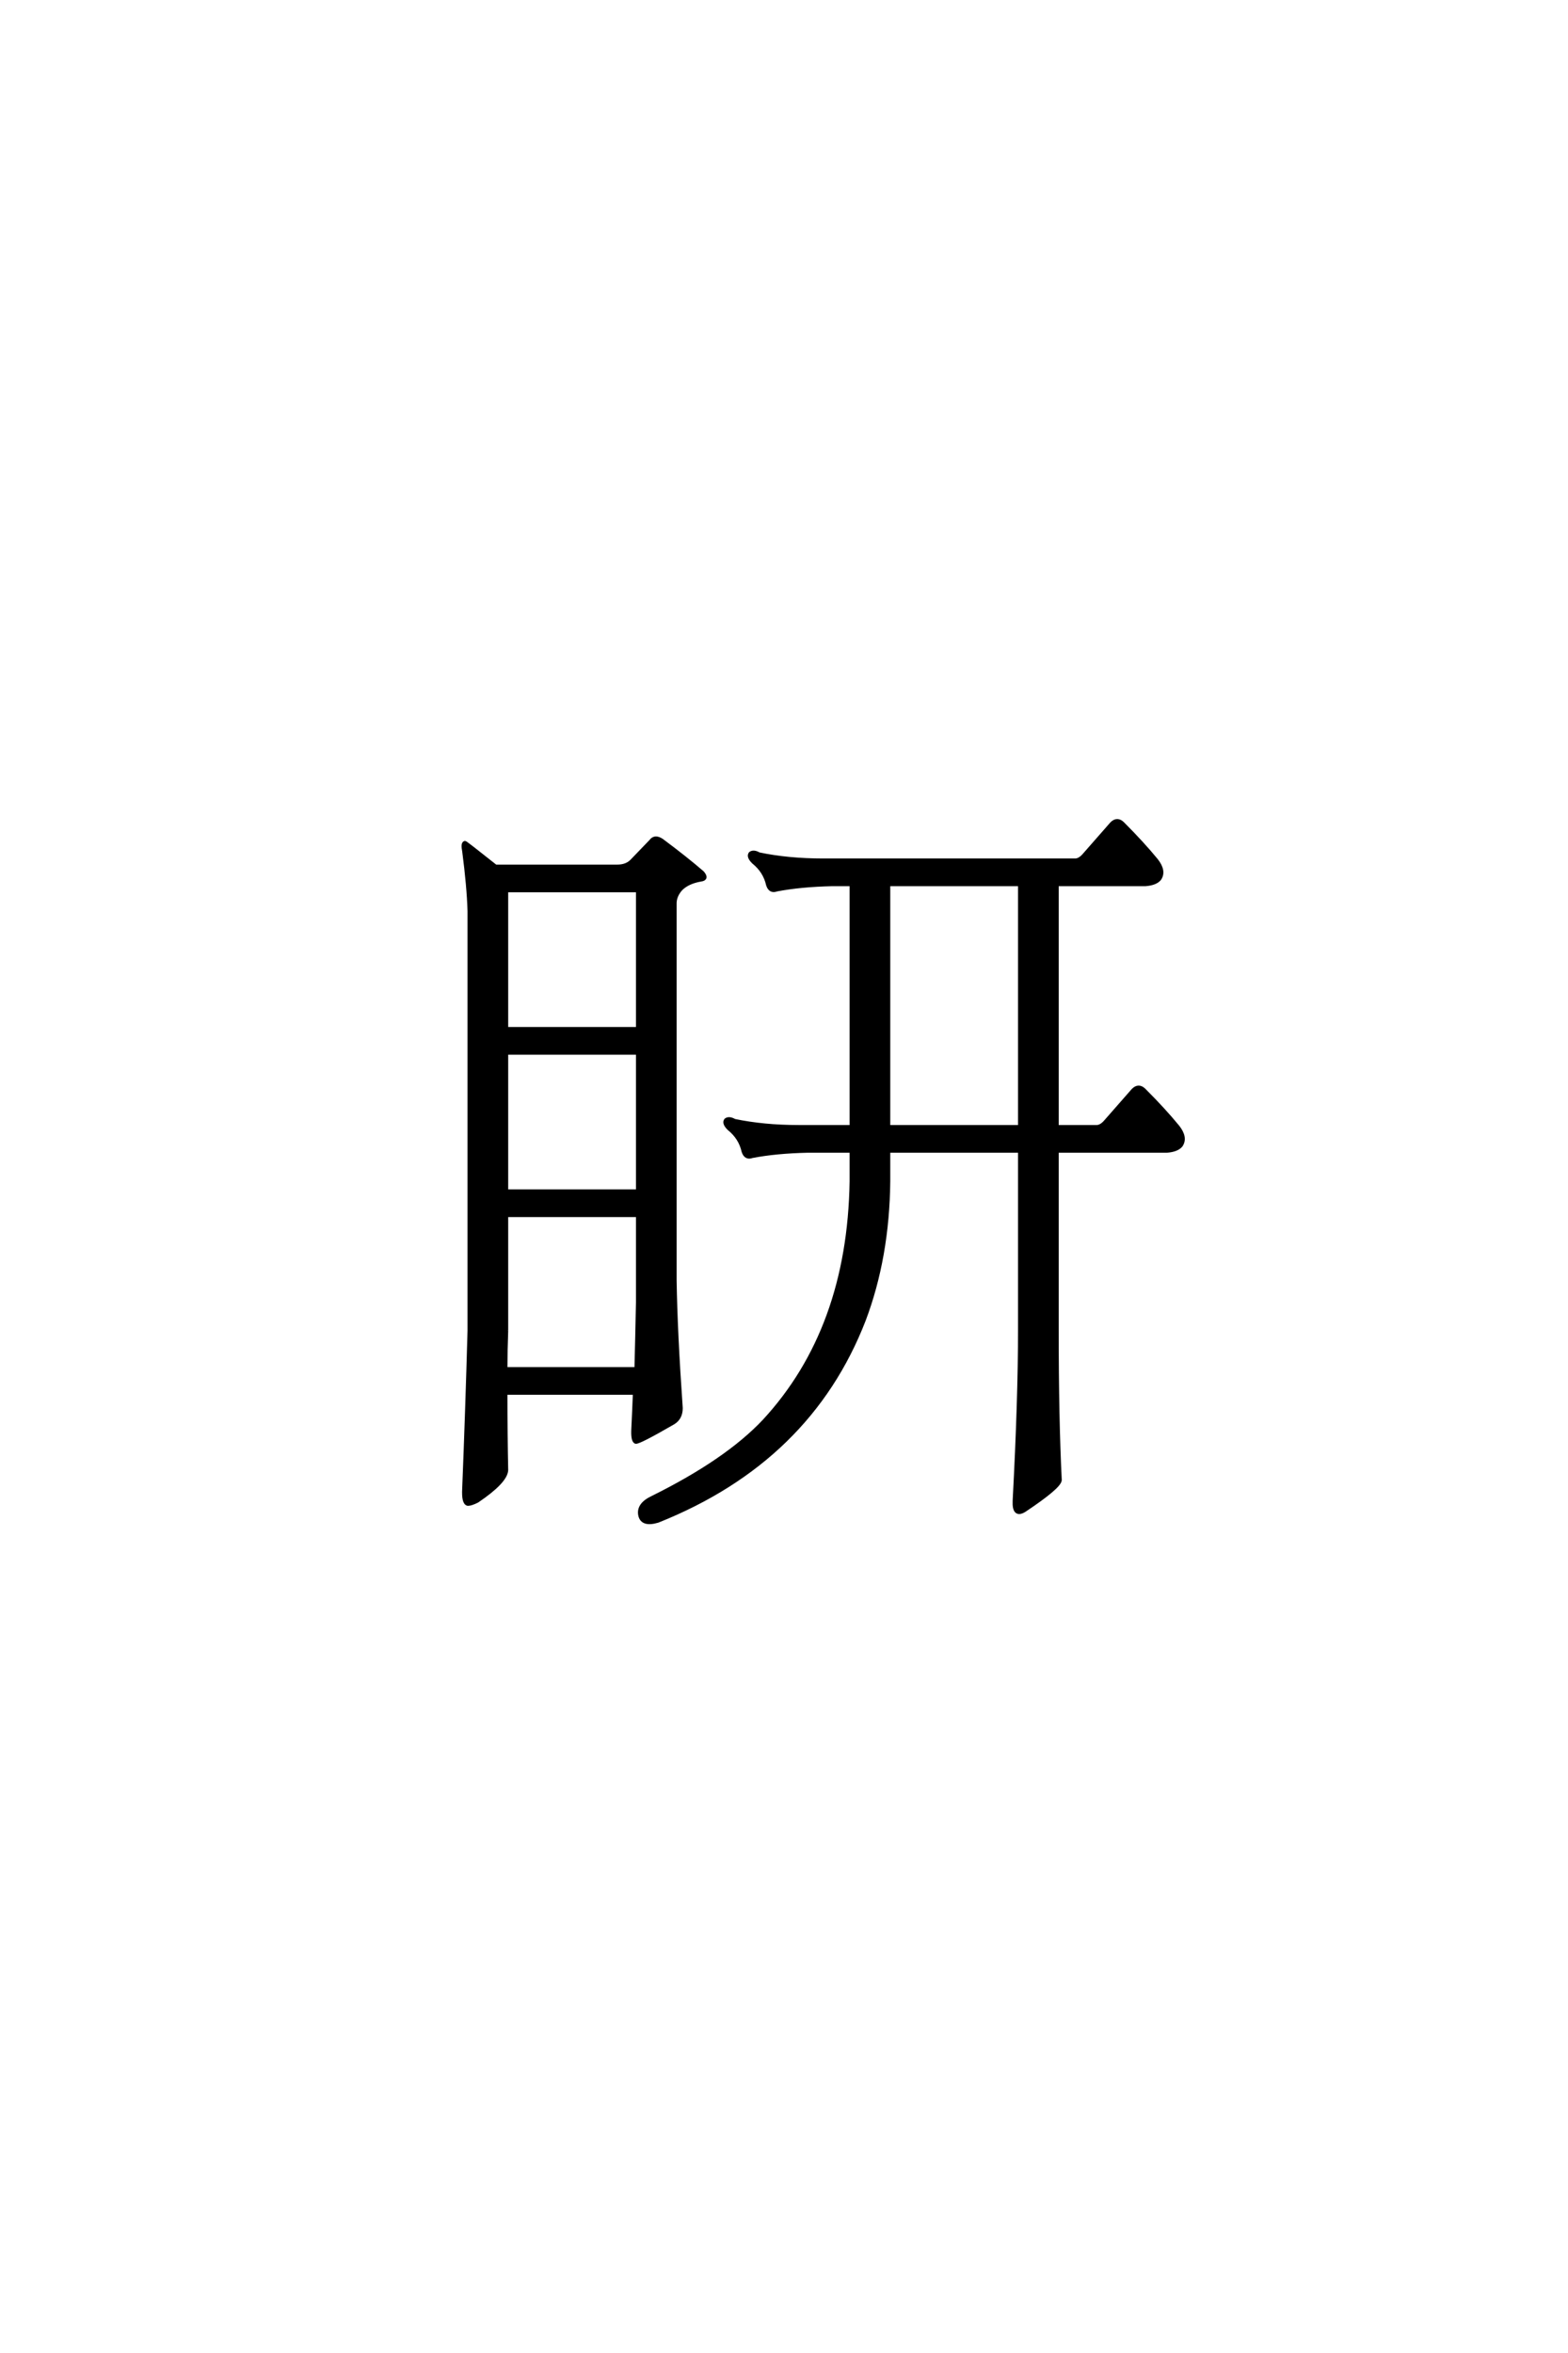 <?xml version='1.0' encoding='UTF-8'?>
<!DOCTYPE svg PUBLIC "-//W3C//DTD SVG 1.0//EN"
"http://www.w3.org/TR/2001/REC-SVG-20010904/DTD/svg10.dtd">

<svg xmlns='http://www.w3.org/2000/svg' version='1.0' width='40.0' height='60.0'>

 <g transform='scale(0.1 -0.1) translate(110.0 -370.0)'>
  <path d='M107.234 144.531
L102.344 144.531
Q94.141 144.344 88.094 143.172
Q86.531 142.578 85.938 144.344
Q85.156 147.859 82.234 150.203
Q80.859 151.562 81.453 152.344
Q82.234 152.938 83.594 152.156
Q91.016 150.594 100 150.594
L164.266 150.594
Q165.438 150.594 166.609 151.953
L173.641 159.969
Q175 161.328 176.375 159.969
Q181.453 154.891 184.969 150.594
Q187.109 147.859 185.75 145.906
Q184.766 144.734 182.234 144.531
L159.578 144.531
L159.578 82.625
L169.734 82.625
Q170.906 82.625 172.078 83.984
L179.109 92
Q180.469 93.359 181.844 92
Q186.922 86.922 190.438 82.625
Q192.578 79.891 191.219 77.938
Q190.234 76.766 187.703 76.562
L159.578 76.562
L159.578 31.062
Q159.578 8.016 160.359 -7.422
Q160.156 -9.188 151.375 -15.047
Q148.641 -16.797 148.828 -12.703
Q150.203 13.281 150.203 31.062
L150.203 76.562
L116.609 76.562
L116.609 68.75
Q116.406 49.422 110.359 33.406
Q96.484 -2.344 57.812 -17.781
Q53.906 -18.953 53.328 -16.406
Q52.734 -13.672 56.453 -11.922
Q75.391 -2.547 84.969 7.625
Q106.641 31.062 107.234 68.75
L107.234 76.562
L96.094 76.562
Q87.891 76.375 81.844 75.203
Q80.281 74.609 79.688 76.375
Q78.906 79.891 75.984 82.234
Q74.609 83.594 75.203 84.375
Q75.984 84.969 77.344 84.188
Q84.766 82.625 93.75 82.625
L107.234 82.625
L107.234 144.531
L107.234 144.531
M116.609 144.531
L116.609 82.625
L150.203 82.625
L150.203 144.531
L116.609 144.531
L116.609 144.531
M18.953 14.844
Q18.953 3.906 19.141 -4.891
Q18.953 -7.812 11.719 -12.703
Q10.156 -13.484 9.375 -13.484
Q8.203 -13.281 8.406 -9.578
Q9.188 9.969 9.766 30.672
L9.766 137.703
Q9.578 143.953 8.406 152.938
Q8.016 154.891 8.594 155.078
Q8.797 155.078 16.406 149.031
L47.469 149.031
Q49.812 149.031 51.172 150.391
L56.062 155.469
Q57.031 156.844 58.797 155.672
Q64.844 151.172 69.141 147.469
Q70.516 145.906 68.75 145.703
Q65.438 145.125 63.672 143.359
Q62.109 141.609 62.109 139.656
L62.109 43.562
Q62.312 30.281 63.672 10.938
Q63.672 8.406 61.719 7.234
Q52.938 2.156 52.156 2.344
Q51.375 2.734 51.562 5.859
Q51.766 9.969 51.953 14.844
L18.953 14.844
L18.953 14.844
M19.141 30.672
Q18.953 25.781 18.953 20.906
L52.344 20.906
Q52.547 28.516 52.734 37.891
L52.734 60.156
L19.141 60.156
L19.141 30.672
L19.141 30.672
M19.141 101.562
L19.141 66.219
L52.734 66.219
L52.734 101.562
L19.141 101.562
L19.141 101.562
M52.734 107.625
L52.734 142.969
L19.141 142.969
L19.141 107.625
L52.734 107.625
' style='fill: #000000; stroke: #000000'/>
 </g>
</svg>
